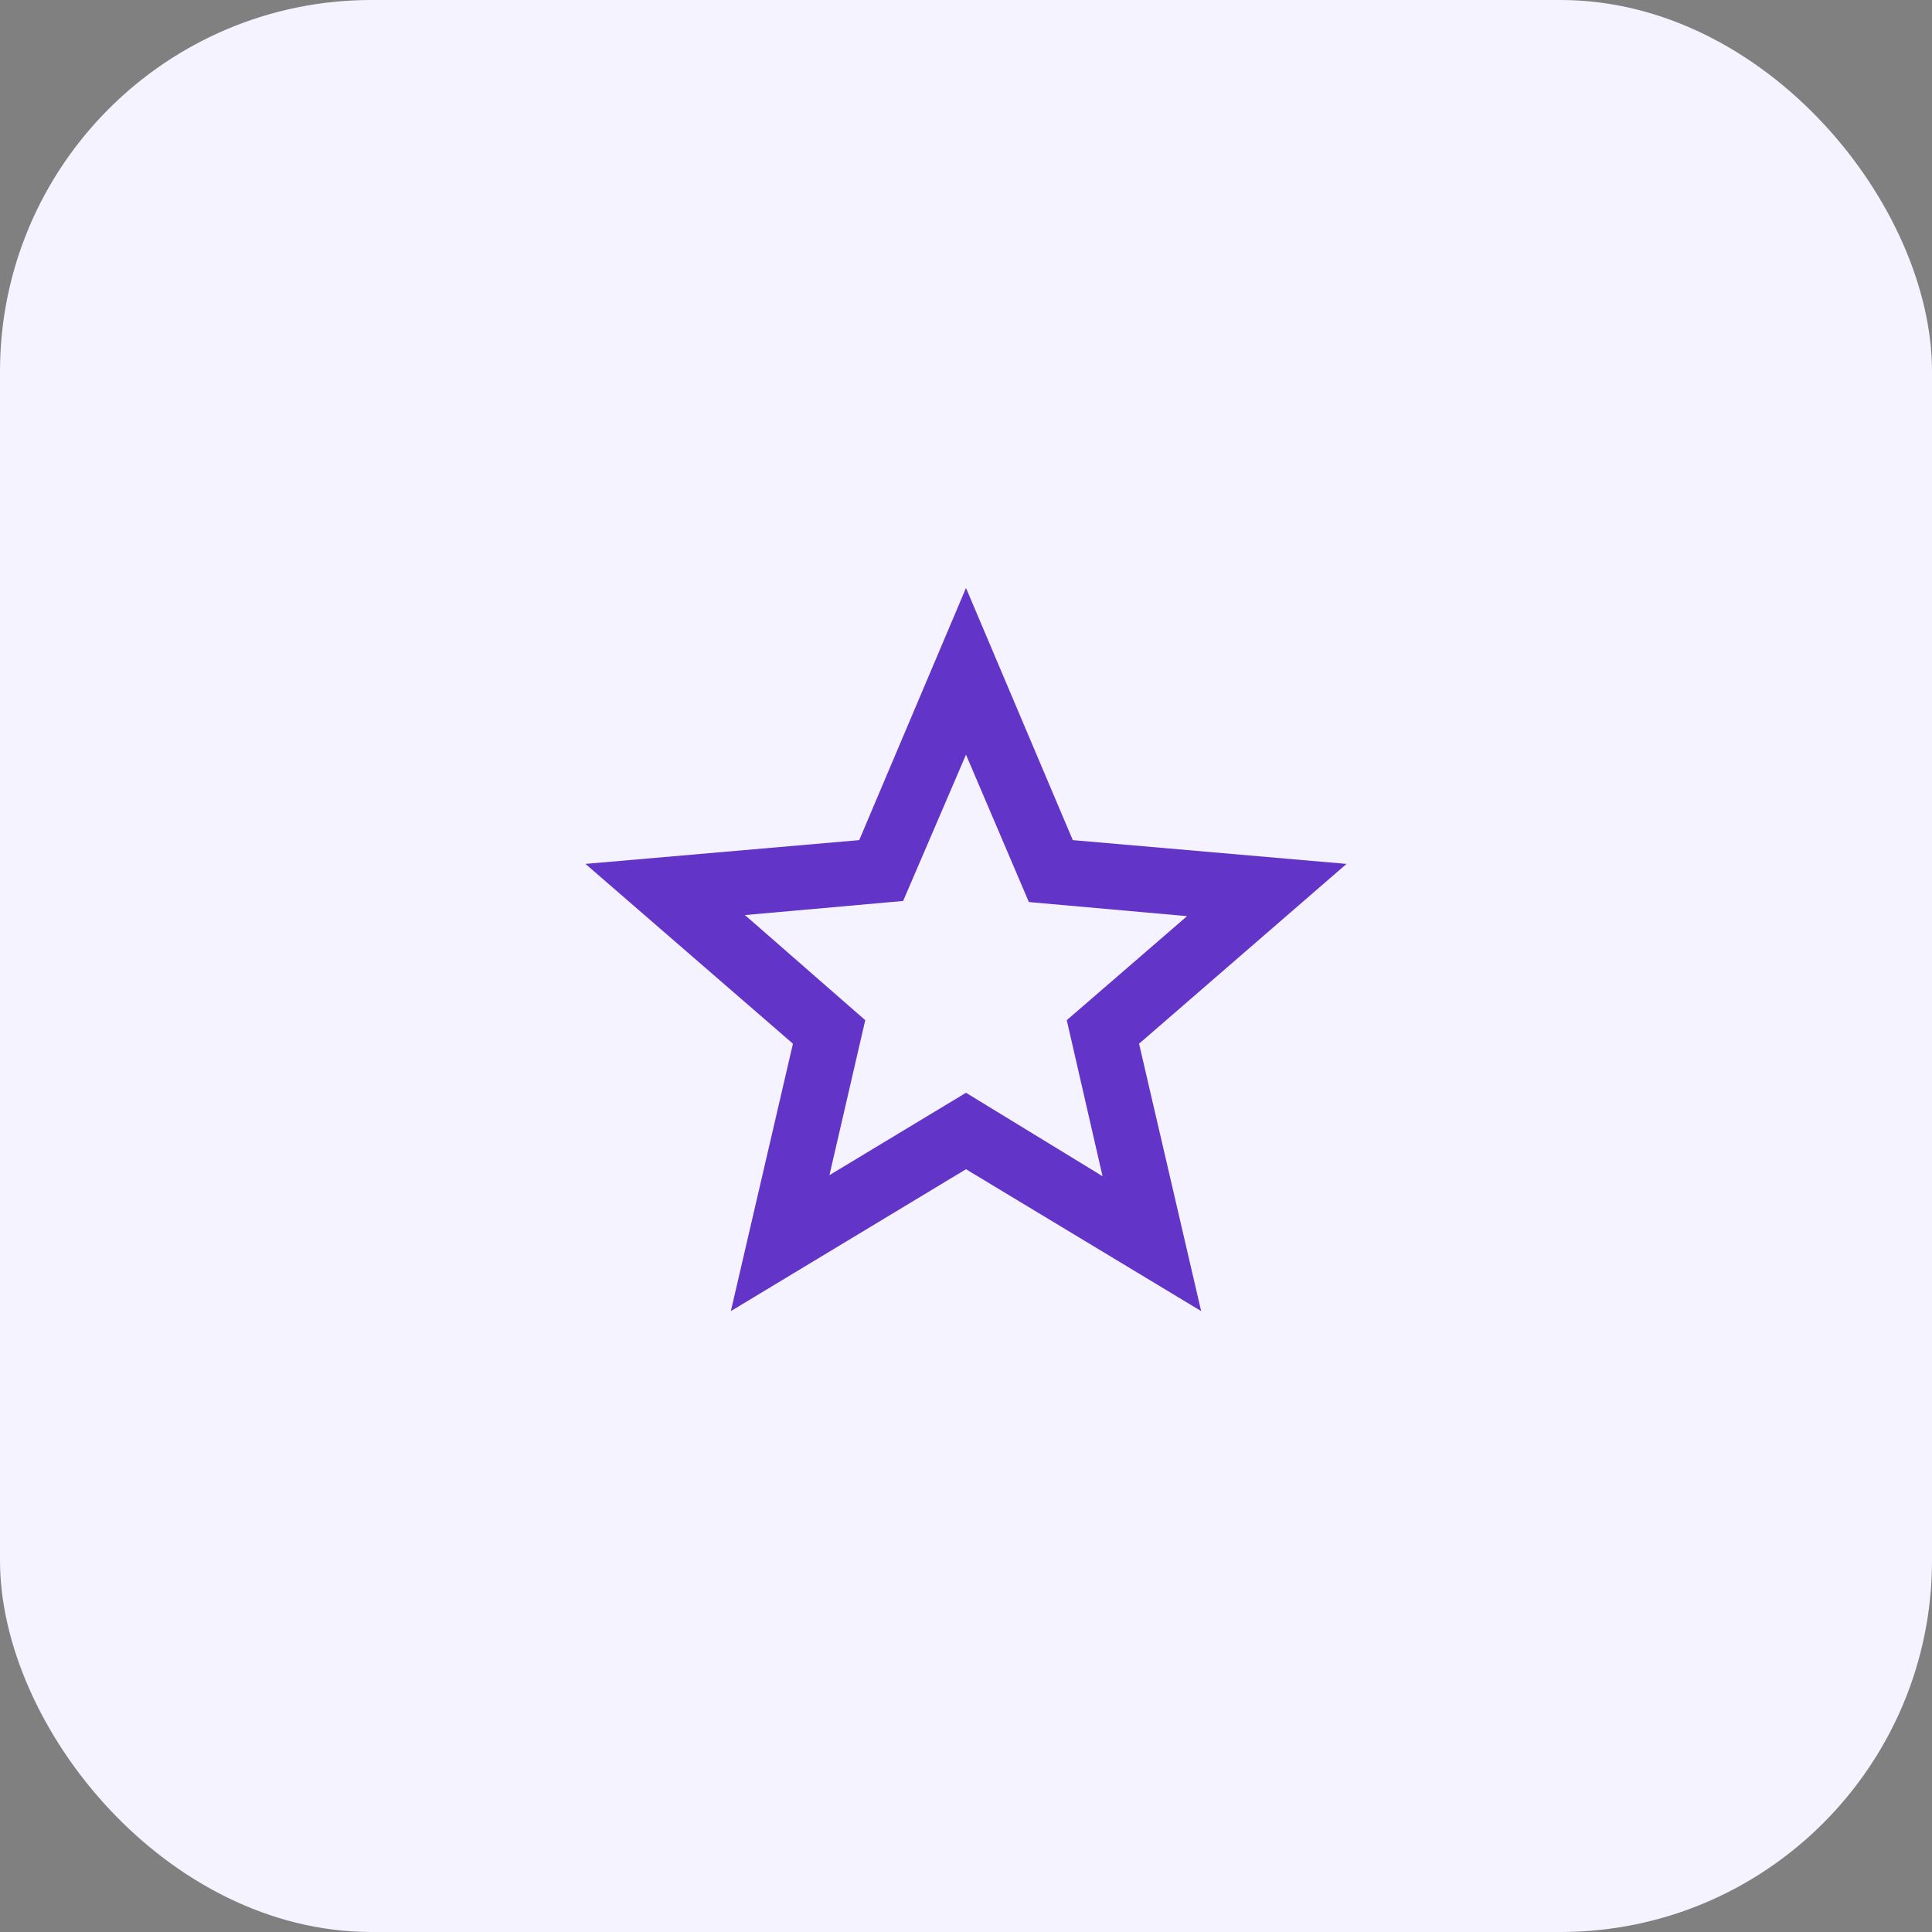 <svg width="52" height="52" viewBox="0 0 52 52" fill="none" xmlns="http://www.w3.org/2000/svg">
<rect x="0" y="0" width="52" height="52" fill="#808080" stroke="none"/>
<rect width="52" height="52" rx="10" fill="#F5F3FF"/>
<mask id="mask0_8284_7414" style="mask-type:alpha" maskUnits="userSpaceOnUse" x="12" y="12" width="28" height="28">
<rect x="12" y="12" width="28" height="28" fill="#D9D9D9"/>
</mask>
<g mask="url(#mask0_8284_7414)">
<path d="M22.325 31.629L26 29.412L29.675 31.658L28.712 27.458L31.95 24.658L27.692 24.279L26 20.312L24.308 24.25L20.05 24.629L23.288 27.458L22.325 31.629ZM19.671 35.288L21.342 28.091L15.758 23.252L23.126 22.612L26 15.825L28.874 22.612L36.242 23.252L30.658 28.091L32.329 35.288L26 31.47L19.671 35.288Z" fill="#6334C8"/>
</g>
</svg>
